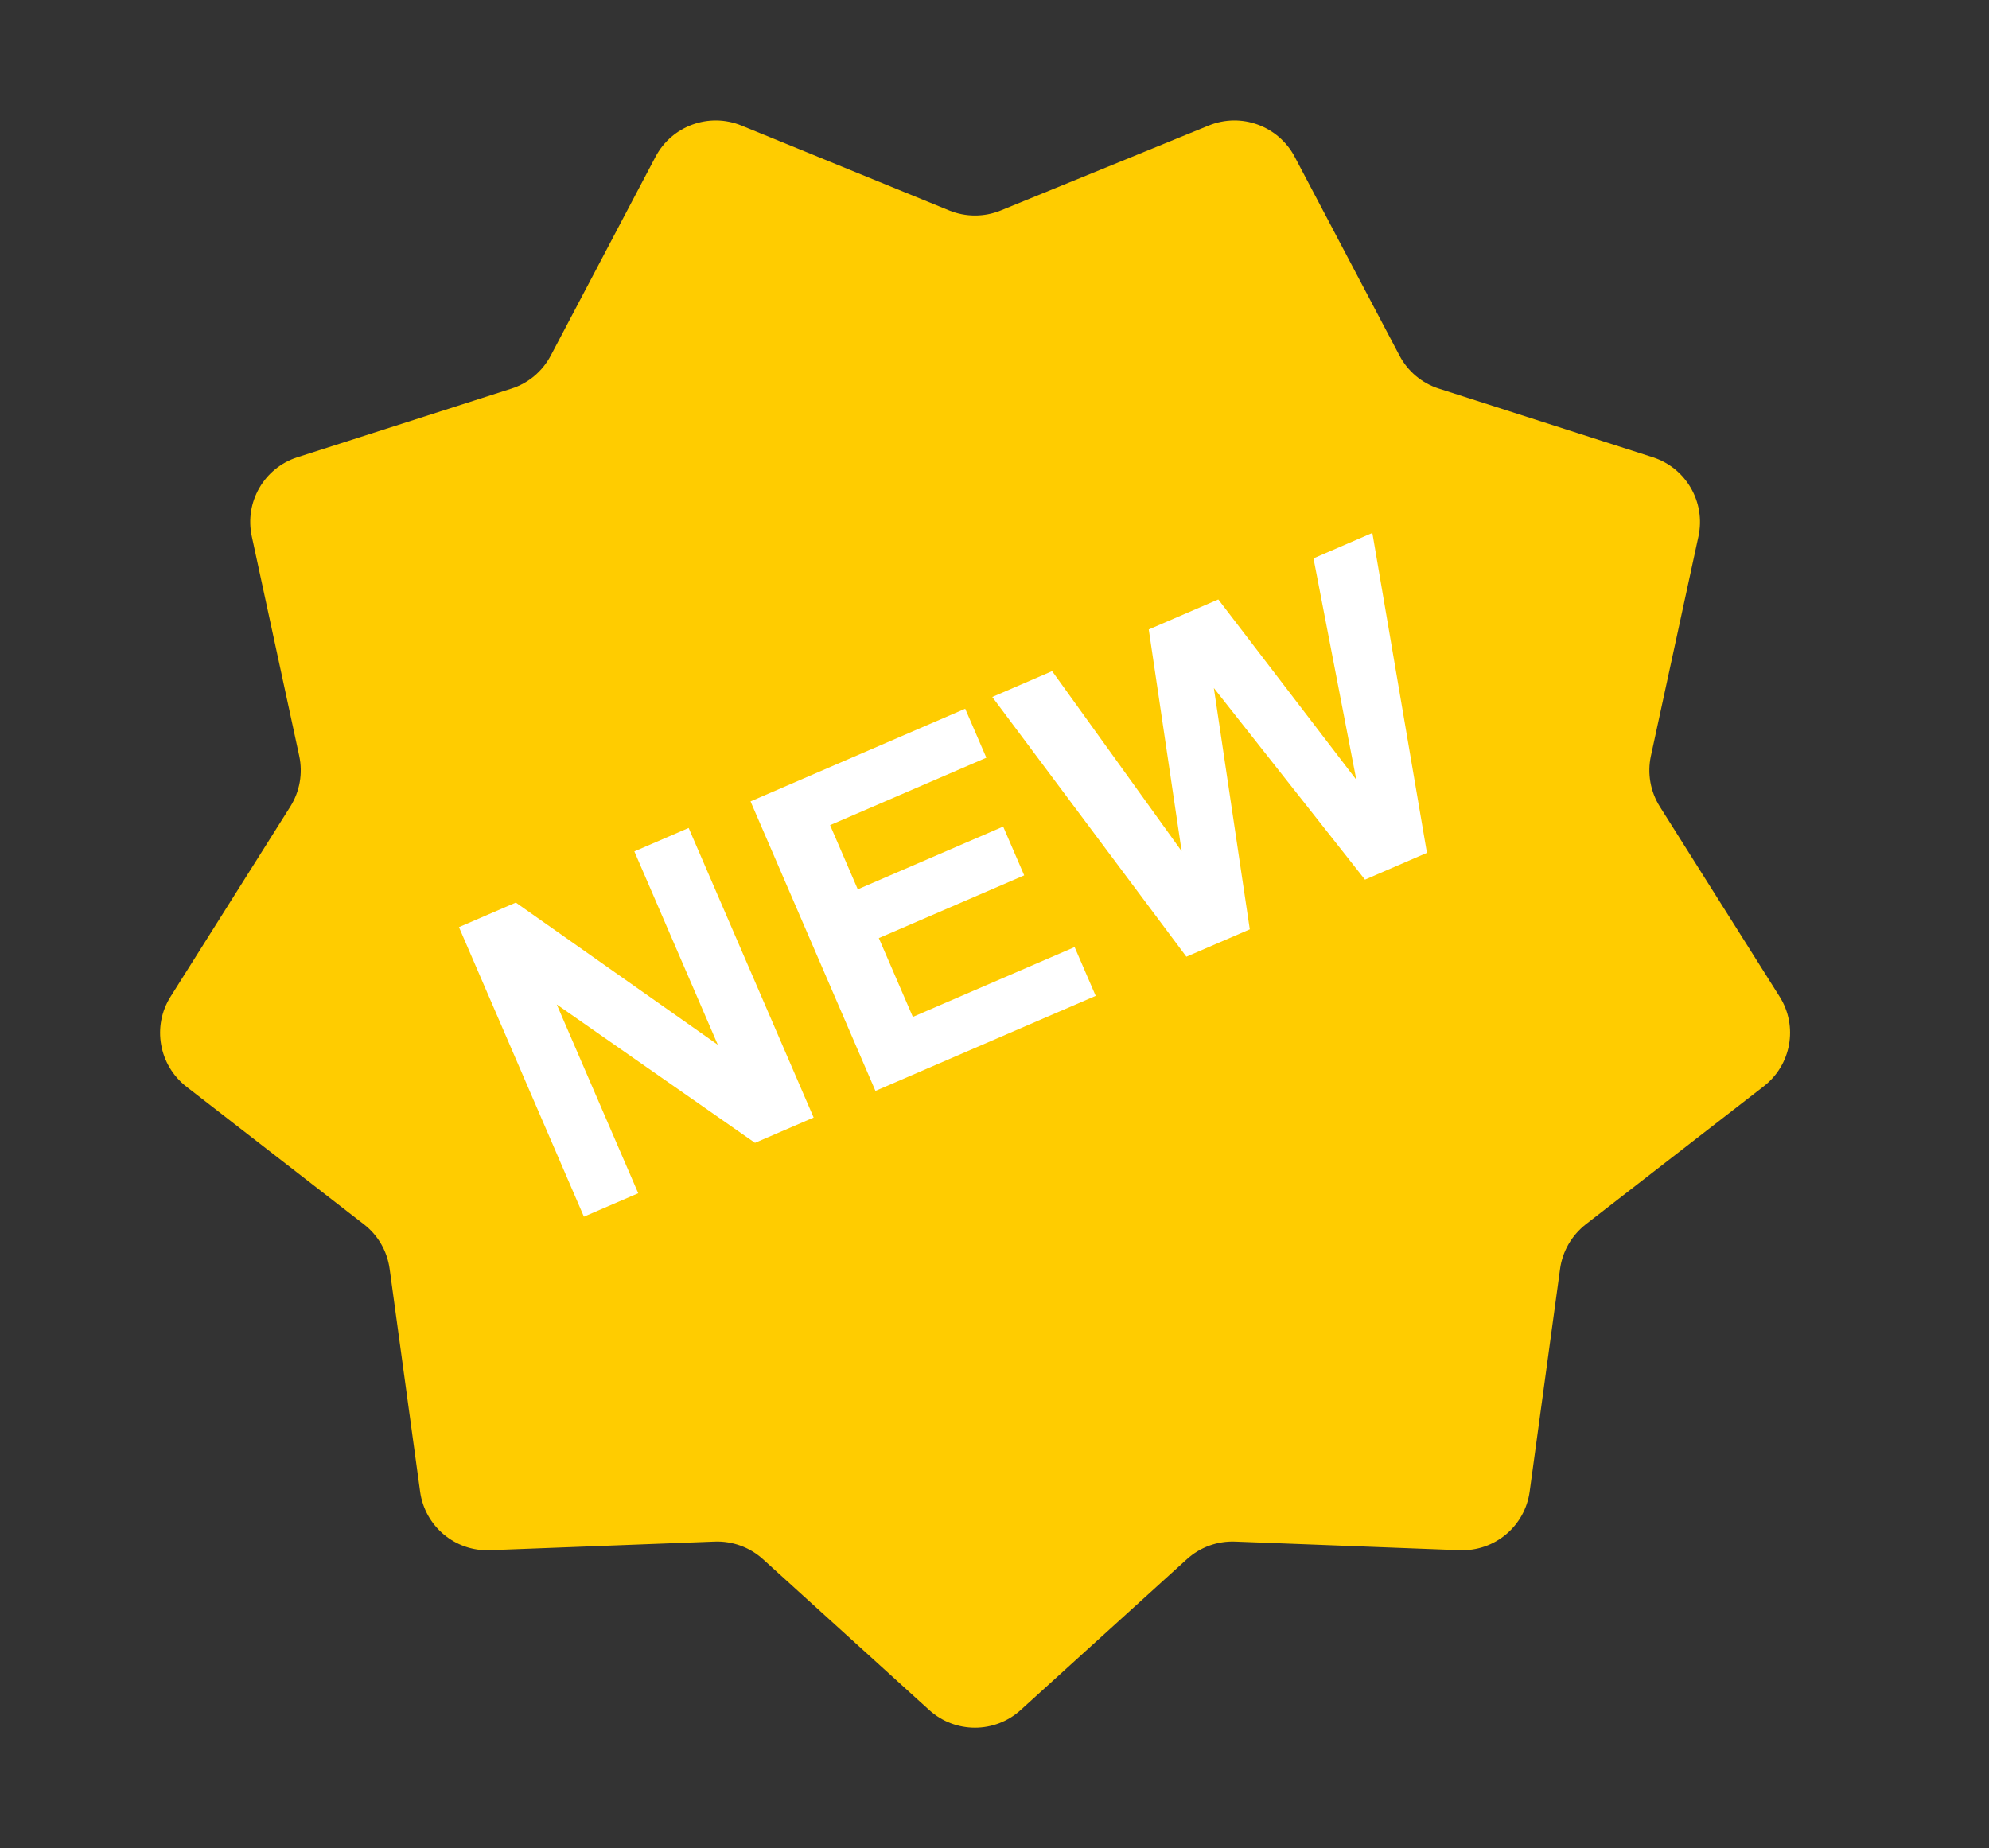 <?xml version="1.0" encoding="utf-8"?>
<!-- Generator: Adobe Illustrator 14.0.0, SVG Export Plug-In . SVG Version: 6.00 Build 43363)  -->
<!DOCTYPE svg PUBLIC "-//W3C//DTD SVG 1.1//EN" "http://www.w3.org/Graphics/SVG/1.1/DTD/svg11.dtd">
<svg version="1.1" id="Livello_1" xmlns="http://www.w3.org/2000/svg" xmlns:xlink="http://www.w3.org/1999/xlink" x="0px" y="0px"
	 width="102.5px" height="95.25px" viewBox="0 0 102.5 95.25" enable-background="new 0 0 102.5 95.25" xml:space="preserve">
<rect x="0" y="0" width="102.5" height="95.25" fill="#333333" stroke="none"/>
<path fill="#FFCC00" d="M91.71,51.366l-6.173-9.795c-0.489-0.777-0.654-1.714-0.46-2.611l2.45-11.315
	c0.382-1.763-0.639-3.528-2.355-4.08L74.15,20.029c-0.873-0.28-1.604-0.892-2.03-1.704L66.721,8.082
	c-0.845-1.597-2.761-2.294-4.432-1.612l-10.719,4.378c-0.849,0.346-1.801,0.346-2.65,0L38.208,6.47
	c-1.671-0.682-3.586,0.015-4.428,1.612l-5.396,10.242c-0.428,0.812-1.152,1.423-2.026,1.704L15.33,23.564
	c-1.719,0.551-2.738,2.316-2.354,4.08l2.444,11.315c0.194,0.896,0.029,1.834-0.46,2.611L8.79,51.366
	c-0.963,1.524-0.604,3.532,0.818,4.64l9.146,7.094c0.729,0.562,1.201,1.387,1.325,2.297l1.57,11.475
	c0.243,1.785,1.807,3.1,3.604,3.023l11.568-0.443c0.917-0.036,1.812,0.287,2.492,0.902l8.573,7.777c1.337,1.213,3.376,1.213,4.712,0
	l8.571-7.777c0.681-0.617,1.57-0.938,2.488-0.902l11.568,0.443c1.804,0.068,3.361-1.238,3.604-3.023l1.567-11.475
	c0.125-0.91,0.603-1.73,1.325-2.297l9.146-7.095C92.317,54.898,92.672,52.893,91.71,51.366z"/>
<polygon fill="#FFFFFF" points="38.907,58.9 28.691,51.768 32.89,61.497 30.091,62.705 23.652,47.783 26.582,46.517 36.991,53.846 
	32.69,43.879 35.489,42.671 41.93,57.596 "/>
<polygon fill="#FFFFFF" points="45.115,56.223 38.678,41.302 49.74,36.526 50.83,39.051 42.777,42.526 44.204,45.834 51.697,42.6 
	52.781,45.114 45.289,48.348 47.042,52.409 55.379,48.811 56.465,51.325 "/>
<polygon fill="#FFFFFF" points="70.342,45.335 62.554,35.46 64.406,47.897 61.138,49.307 51.136,35.921 54.22,34.589 60.894,43.868 
	59.199,32.441 62.783,30.894 69.896,40.188 67.689,28.776 70.722,27.466 73.535,43.953 "/>
</svg>
